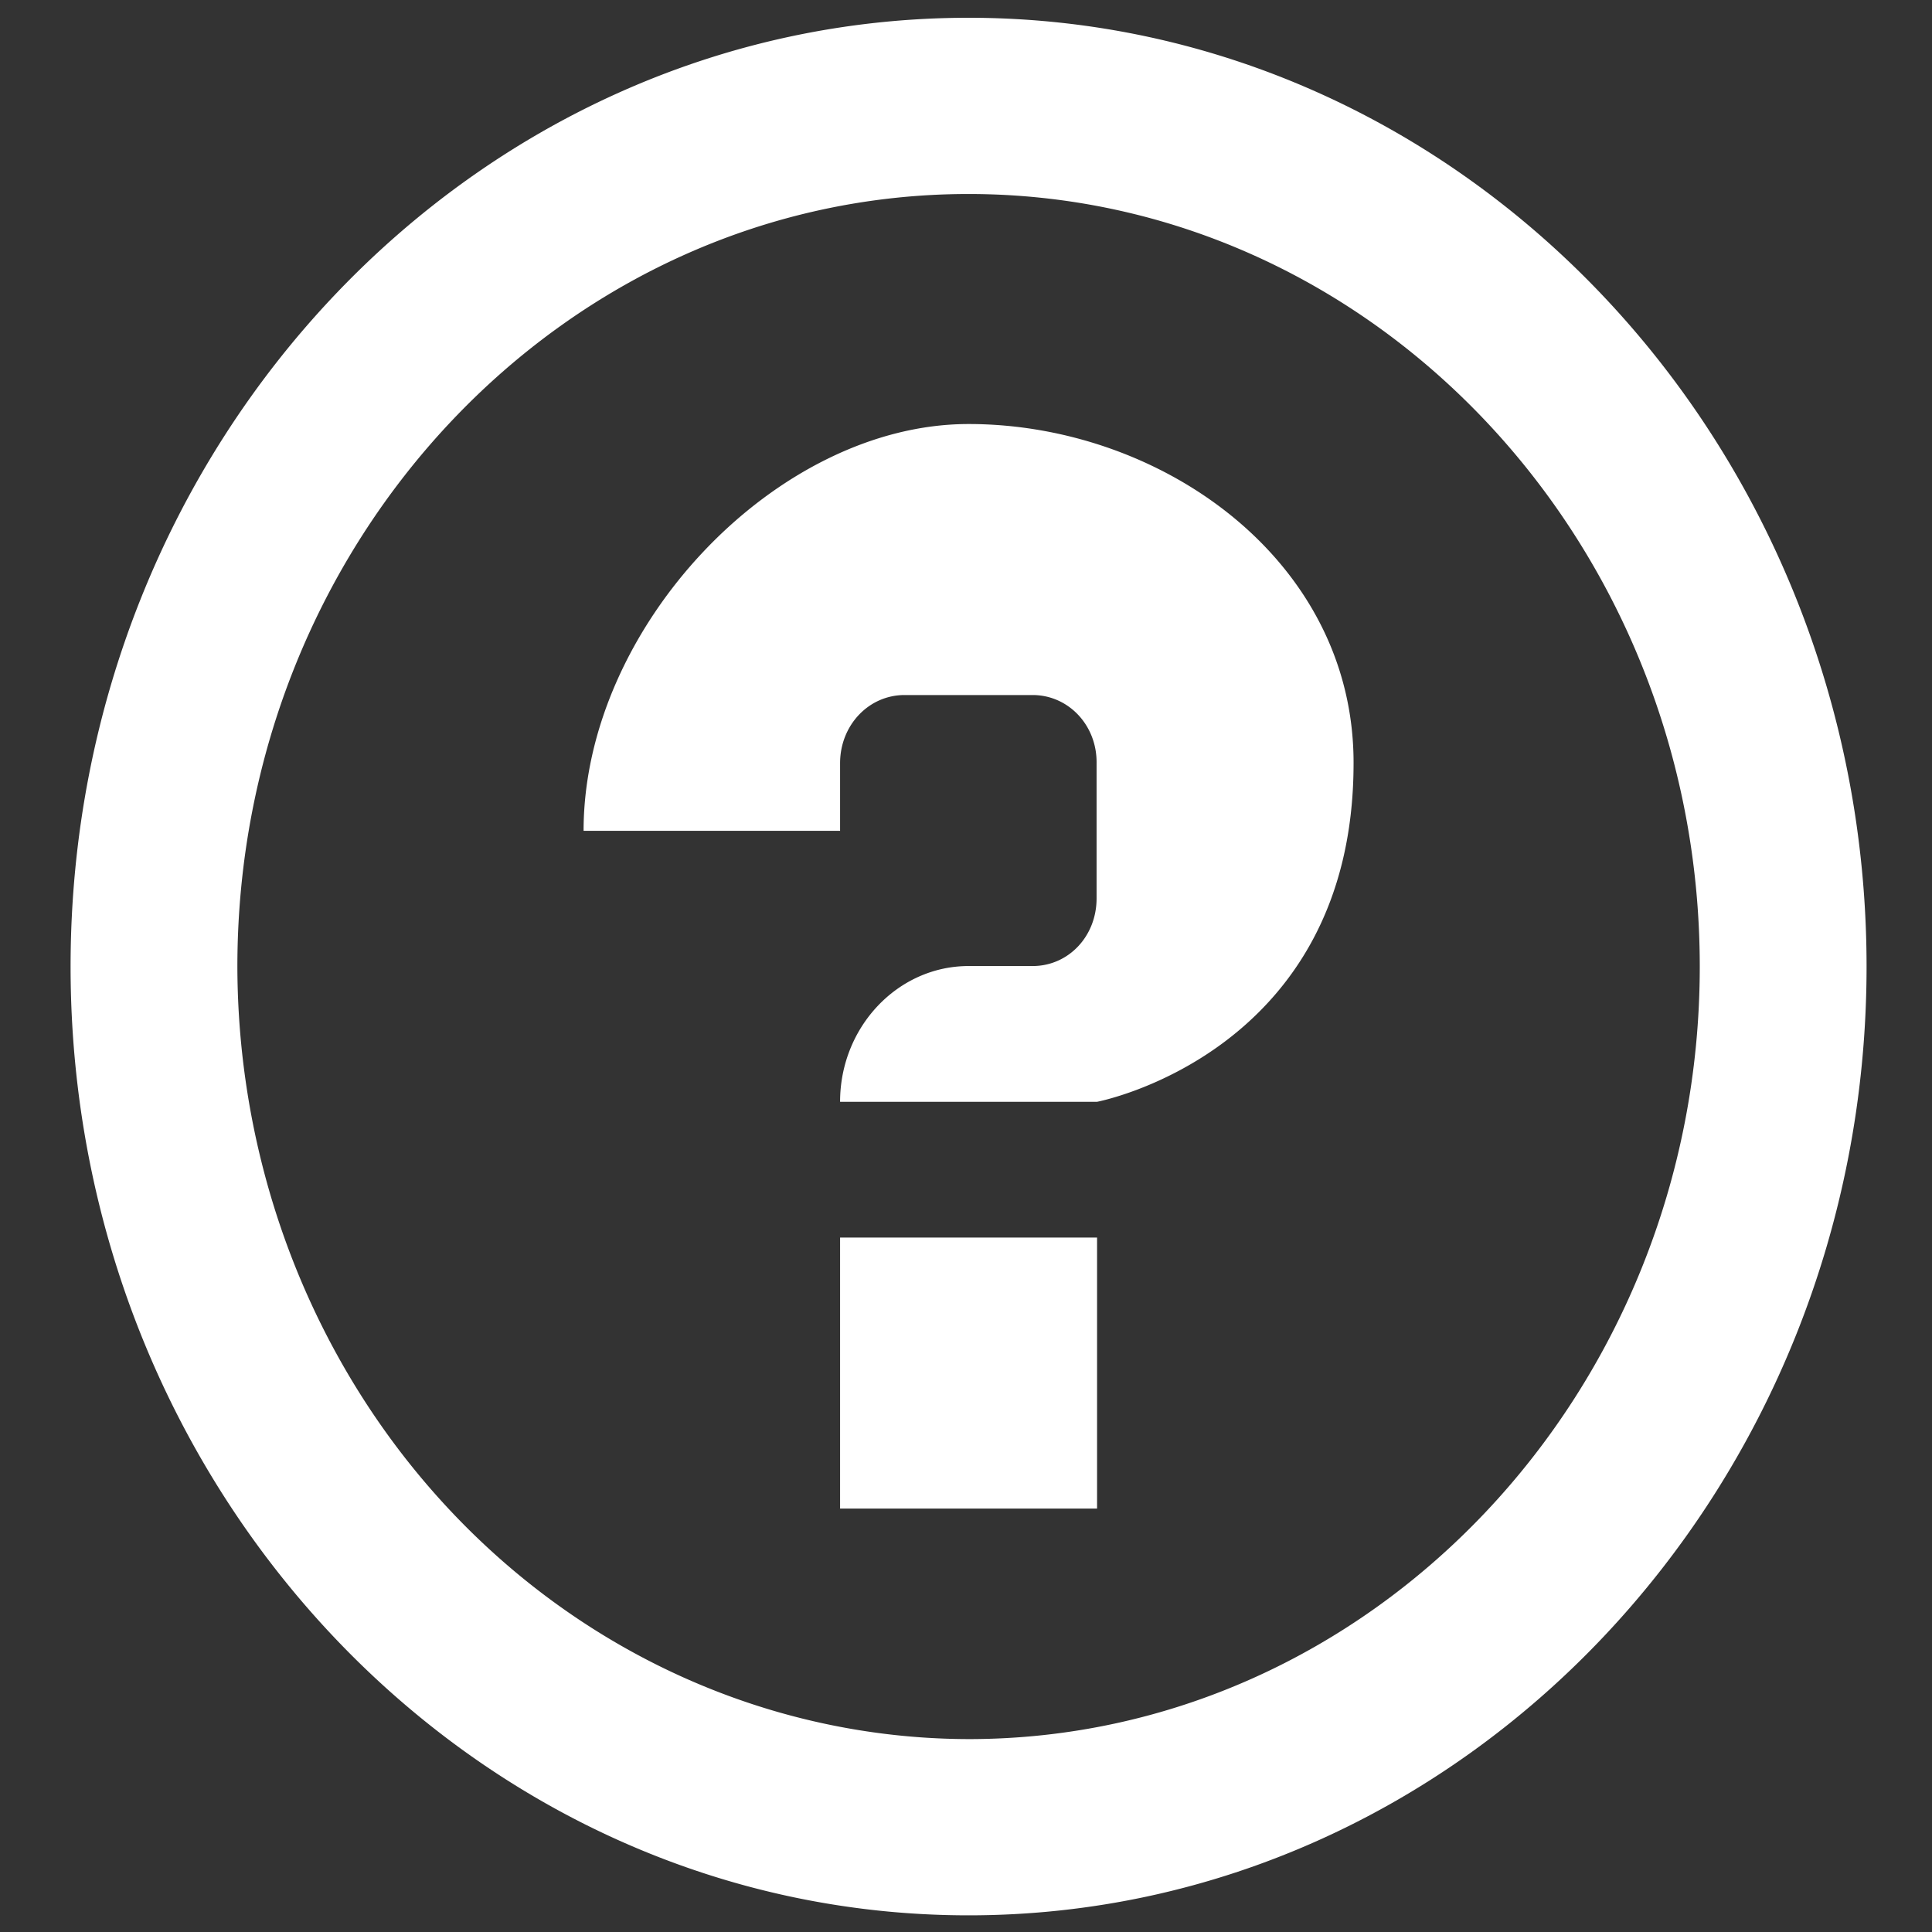 <?xml version="1.0" encoding="UTF-8" standalone="no"?>
<!-- Created with Inkscape (http://www.inkscape.org/) -->

<svg
   width="210mm"
   height="210mm"
   viewBox="0 0 210 210"
   version="1.1"
   id="svg5"
   inkscape:version="1.1.2 (0a00cf5339, 2022-02-04)"
   sodipodi:docname="faq.svg"
   inkscape:export-filename="/home/david/Downloads/faq-icon.png"
   inkscape:export-xdpi="9.6761904"
   inkscape:export-ydpi="9.6761904"
   xmlns:inkscape="http://www.inkscape.org/namespaces/inkscape"
   xmlns:sodipodi="http://sodipodi.sourceforge.net/DTD/sodipodi-0.dtd"
   xmlns:xlink="http://www.w3.org/1999/xlink"
   xmlns="http://www.w3.org/2000/svg"
   xmlns:svg="http://www.w3.org/2000/svg">
  <rect x="0" y="0" width="210" height="210" fill="#333333" stroke="none"/>
  <sodipodi:namedview
     id="namedview7"
     pagecolor="#ffffff"
     bordercolor="#666666"
     borderopacity="1.0"
     inkscape:pageshadow="2"
     inkscape:pageopacity="0.0"
     inkscape:pagecheckerboard="0"
     inkscape:document-units="mm"
     showgrid="false"
     inkscape:zoom="0.53387993"
     inkscape:cx="799.8053"
     inkscape:cy="600.32225"
     inkscape:window-width="1717"
     inkscape:window-height="969"
     inkscape:window-x="605"
     inkscape:window-y="284"
     inkscape:window-maximized="0"
     inkscape:current-layer="g835" />
  <defs
     id="defs2">
    <symbol
       id="calendar"
       viewBox="0 0 14 16">
      <title
         id="title71296">calendar</title>
      <path
         d="M 3.44,0.529 H 3.175 v 0.397 C 3.175,1 3.117,1.058 3.043,1.058 H 2.514 c -0.074,0 -0.132,-0.058 -0.132,-0.132 v -0.397 H 1.587 v 0.397 C 1.587,1 1.529,1.058 1.455,1.058 H 0.926 C 0.852,1.058 0.794,1 0.794,0.926 v -0.397 H 0.529 c -0.146,0 -0.265,0.119 -0.265,0.265 v 2.91 c 0,0.146 0.119,0.265 0.265,0.265 H 3.44 c 0.146,0 0.265,-0.119 0.265,-0.265 V 0.794 c 0,-0.146 -0.119,-0.265 -0.265,-0.265 z m 0,3.175 H 0.529 v -2.381 H 3.44 Z M 1.323,0.794 H 1.058 V 0.265 h 0.265 z m 1.587,0 H 2.646 V 0.265 H 2.91 Z M 1.587,1.852 H 1.323 V 1.587 H 1.587 Z m 0.529,0 H 1.852 V 1.587 h 0.265 z m 0.529,0 H 2.381 V 1.587 h 0.265 z m 0.529,0 H 2.91 V 1.587 H 3.175 Z M 1.058,2.381 H 0.794 V 2.117 h 0.265 z m 0.529,0 H 1.323 V 2.117 H 1.587 Z m 0.529,0 H 1.852 V 2.117 h 0.265 z m 0.529,0 H 2.381 V 2.117 h 0.265 z m 0.529,0 H 2.91 V 2.117 H 3.175 Z M 1.058,2.91 H 0.794 V 2.646 h 0.265 z m 0.529,0 H 1.323 V 2.646 H 1.587 Z m 0.529,0 H 1.852 V 2.646 h 0.265 z m 0.529,0 H 2.381 V 2.646 h 0.265 z m 0.529,0 H 2.91 V 2.646 H 3.175 Z M 1.058,3.44 H 0.794 V 3.175 h 0.265 z m 0.529,0 H 1.323 V 3.175 H 1.587 Z m 0.529,0 H 1.852 V 3.175 h 0.265 z m 0.529,0 H 2.381 V 3.175 h 0.265 z"
         id="path71298"
         style="stroke-width:0.265" />
    </symbol>
    <symbol
       id="question"
       viewBox="0 0 14 16">
      <title
         id="title71836">question</title>
      <path
         d="M 1.587,2.646 H 2.117 V 3.175 H 1.587 Z M 2.646,1.72 C 2.646,2.286 2.117,2.381 2.117,2.381 H 1.587 c 0,-0.146 0.119,-0.265 0.265,-0.265 H 1.984 c 0.074,0 0.132,-0.058 0.132,-0.132 V 1.72 C 2.117,1.646 2.058,1.587 1.984,1.587 H 1.72 C 1.646,1.587 1.587,1.646 1.587,1.72 V 1.852 H 1.058 c 0,-0.397 0.397,-0.794 0.794,-0.794 0.397,0 0.794,0.265 0.794,0.661 z m -0.794,-1.111 c 0.831,0 1.508,0.677 1.508,1.508 0,0.831 -0.677,1.508 -1.508,1.508 A 1.511,1.511 0 0 1 0.344,2.117 c 0,-0.831 0.677,-1.508 1.508,-1.508 z m 0,-0.344 C 0.831,0.265 0,1.095 0,2.117 0,3.138 0.831,3.969 1.852,3.969 c 1.021,0 1.852,-0.831 1.852,-1.852 0,-1.021 -0.831,-1.852 -1.852,-1.852 z"
         id="path71838"
         style="stroke-width:0.265" />
    </symbol>
  </defs>
  <g
     inkscape:label="Layer 1"
     inkscape:groupmode="layer"
     id="layer1">
    <g
       id="g835"
       transform="matrix(0.265,0,0,0.265,50.943,107.429)"
       style="fill:#1a1a1a">
      <use
         xlink:href="#question"
         style="fill:#ffffff;stroke:none"
         transform="matrix(15.153,0,0,16.01,-362.17,-453.786)"
         id="use91626"
         x="0"
         y="0"
         width="100%"
         height="100%" />
    </g>
  </g>
  <style
     type="text/css"
     id="style831">
	.st0{fill:#FFFFFF;}
</style>
</svg>

